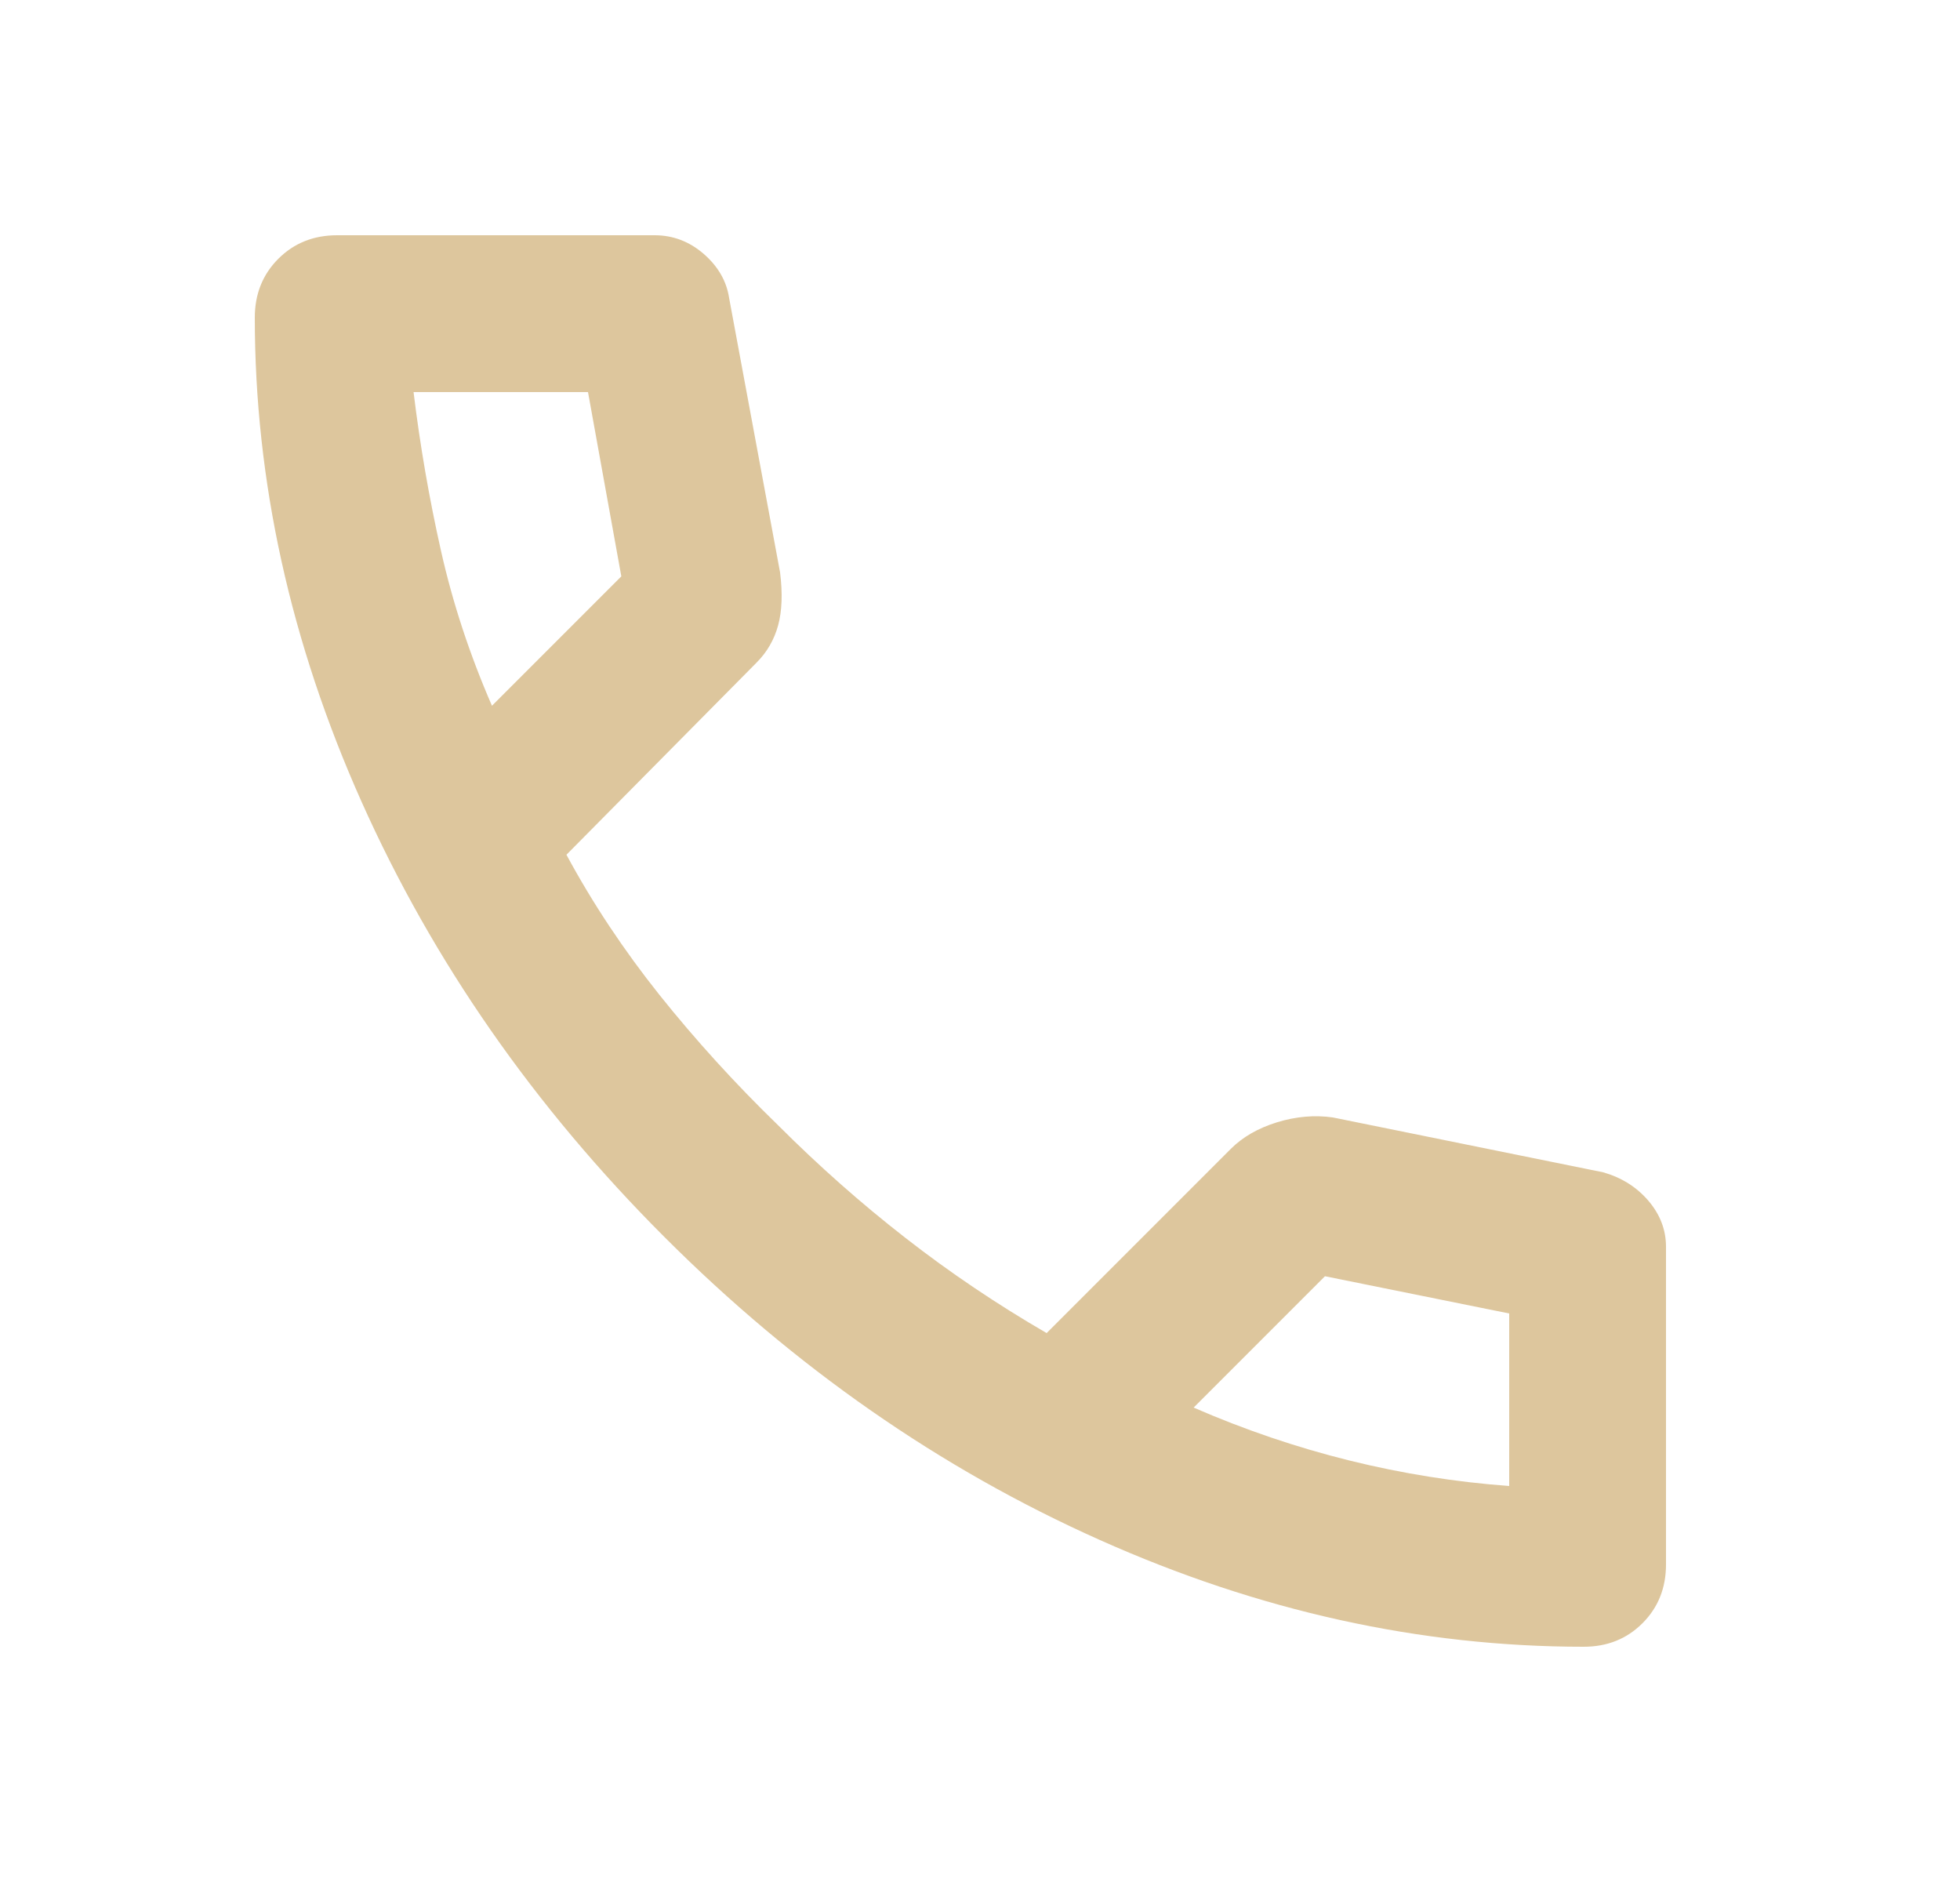 <svg width="25" height="24" viewBox="0 0 25 24" fill="none" xmlns="http://www.w3.org/2000/svg">
<mask id="mask0_5825_3921" style="mask-type:alpha" maskUnits="userSpaceOnUse" x="0" y="0" width="25" height="24">
<rect x="0.25" width="24" height="24" fill="#D9D9D9"/>
</mask>
<g mask="url(#mask0_5825_3921)">
<path d="M20.2 21C18.117 21 16.058 20.546 14.025 19.637C11.992 18.729 10.142 17.442 8.475 15.775C6.808 14.108 5.521 12.258 4.612 10.225C3.704 8.192 3.25 6.133 3.25 4.05C3.25 3.75 3.35 3.5 3.55 3.3C3.75 3.1 4 3 4.3 3H8.35C8.583 3 8.792 3.079 8.975 3.237C9.158 3.396 9.267 3.583 9.3 3.8L9.95 7.3C9.983 7.567 9.975 7.792 9.925 7.975C9.875 8.158 9.783 8.317 9.65 8.45L7.225 10.9C7.558 11.517 7.954 12.113 8.412 12.688C8.871 13.262 9.375 13.817 9.925 14.35C10.442 14.867 10.983 15.346 11.55 15.787C12.117 16.229 12.717 16.633 13.35 17L15.7 14.65C15.85 14.5 16.046 14.387 16.288 14.312C16.529 14.238 16.767 14.217 17 14.25L20.45 14.95C20.683 15.017 20.875 15.137 21.025 15.312C21.175 15.488 21.25 15.683 21.25 15.9V19.95C21.25 20.25 21.15 20.5 20.95 20.7C20.75 20.9 20.5 21 20.2 21ZM6.275 9L7.925 7.35L7.5 5H5.275C5.358 5.683 5.475 6.358 5.625 7.025C5.775 7.692 5.992 8.35 6.275 9ZM15.225 17.95C15.875 18.233 16.538 18.458 17.212 18.625C17.887 18.792 18.567 18.9 19.25 18.95V16.75L16.9 16.275L15.225 17.95Z" fill="#DDC69D"/>
</g>
</svg>
